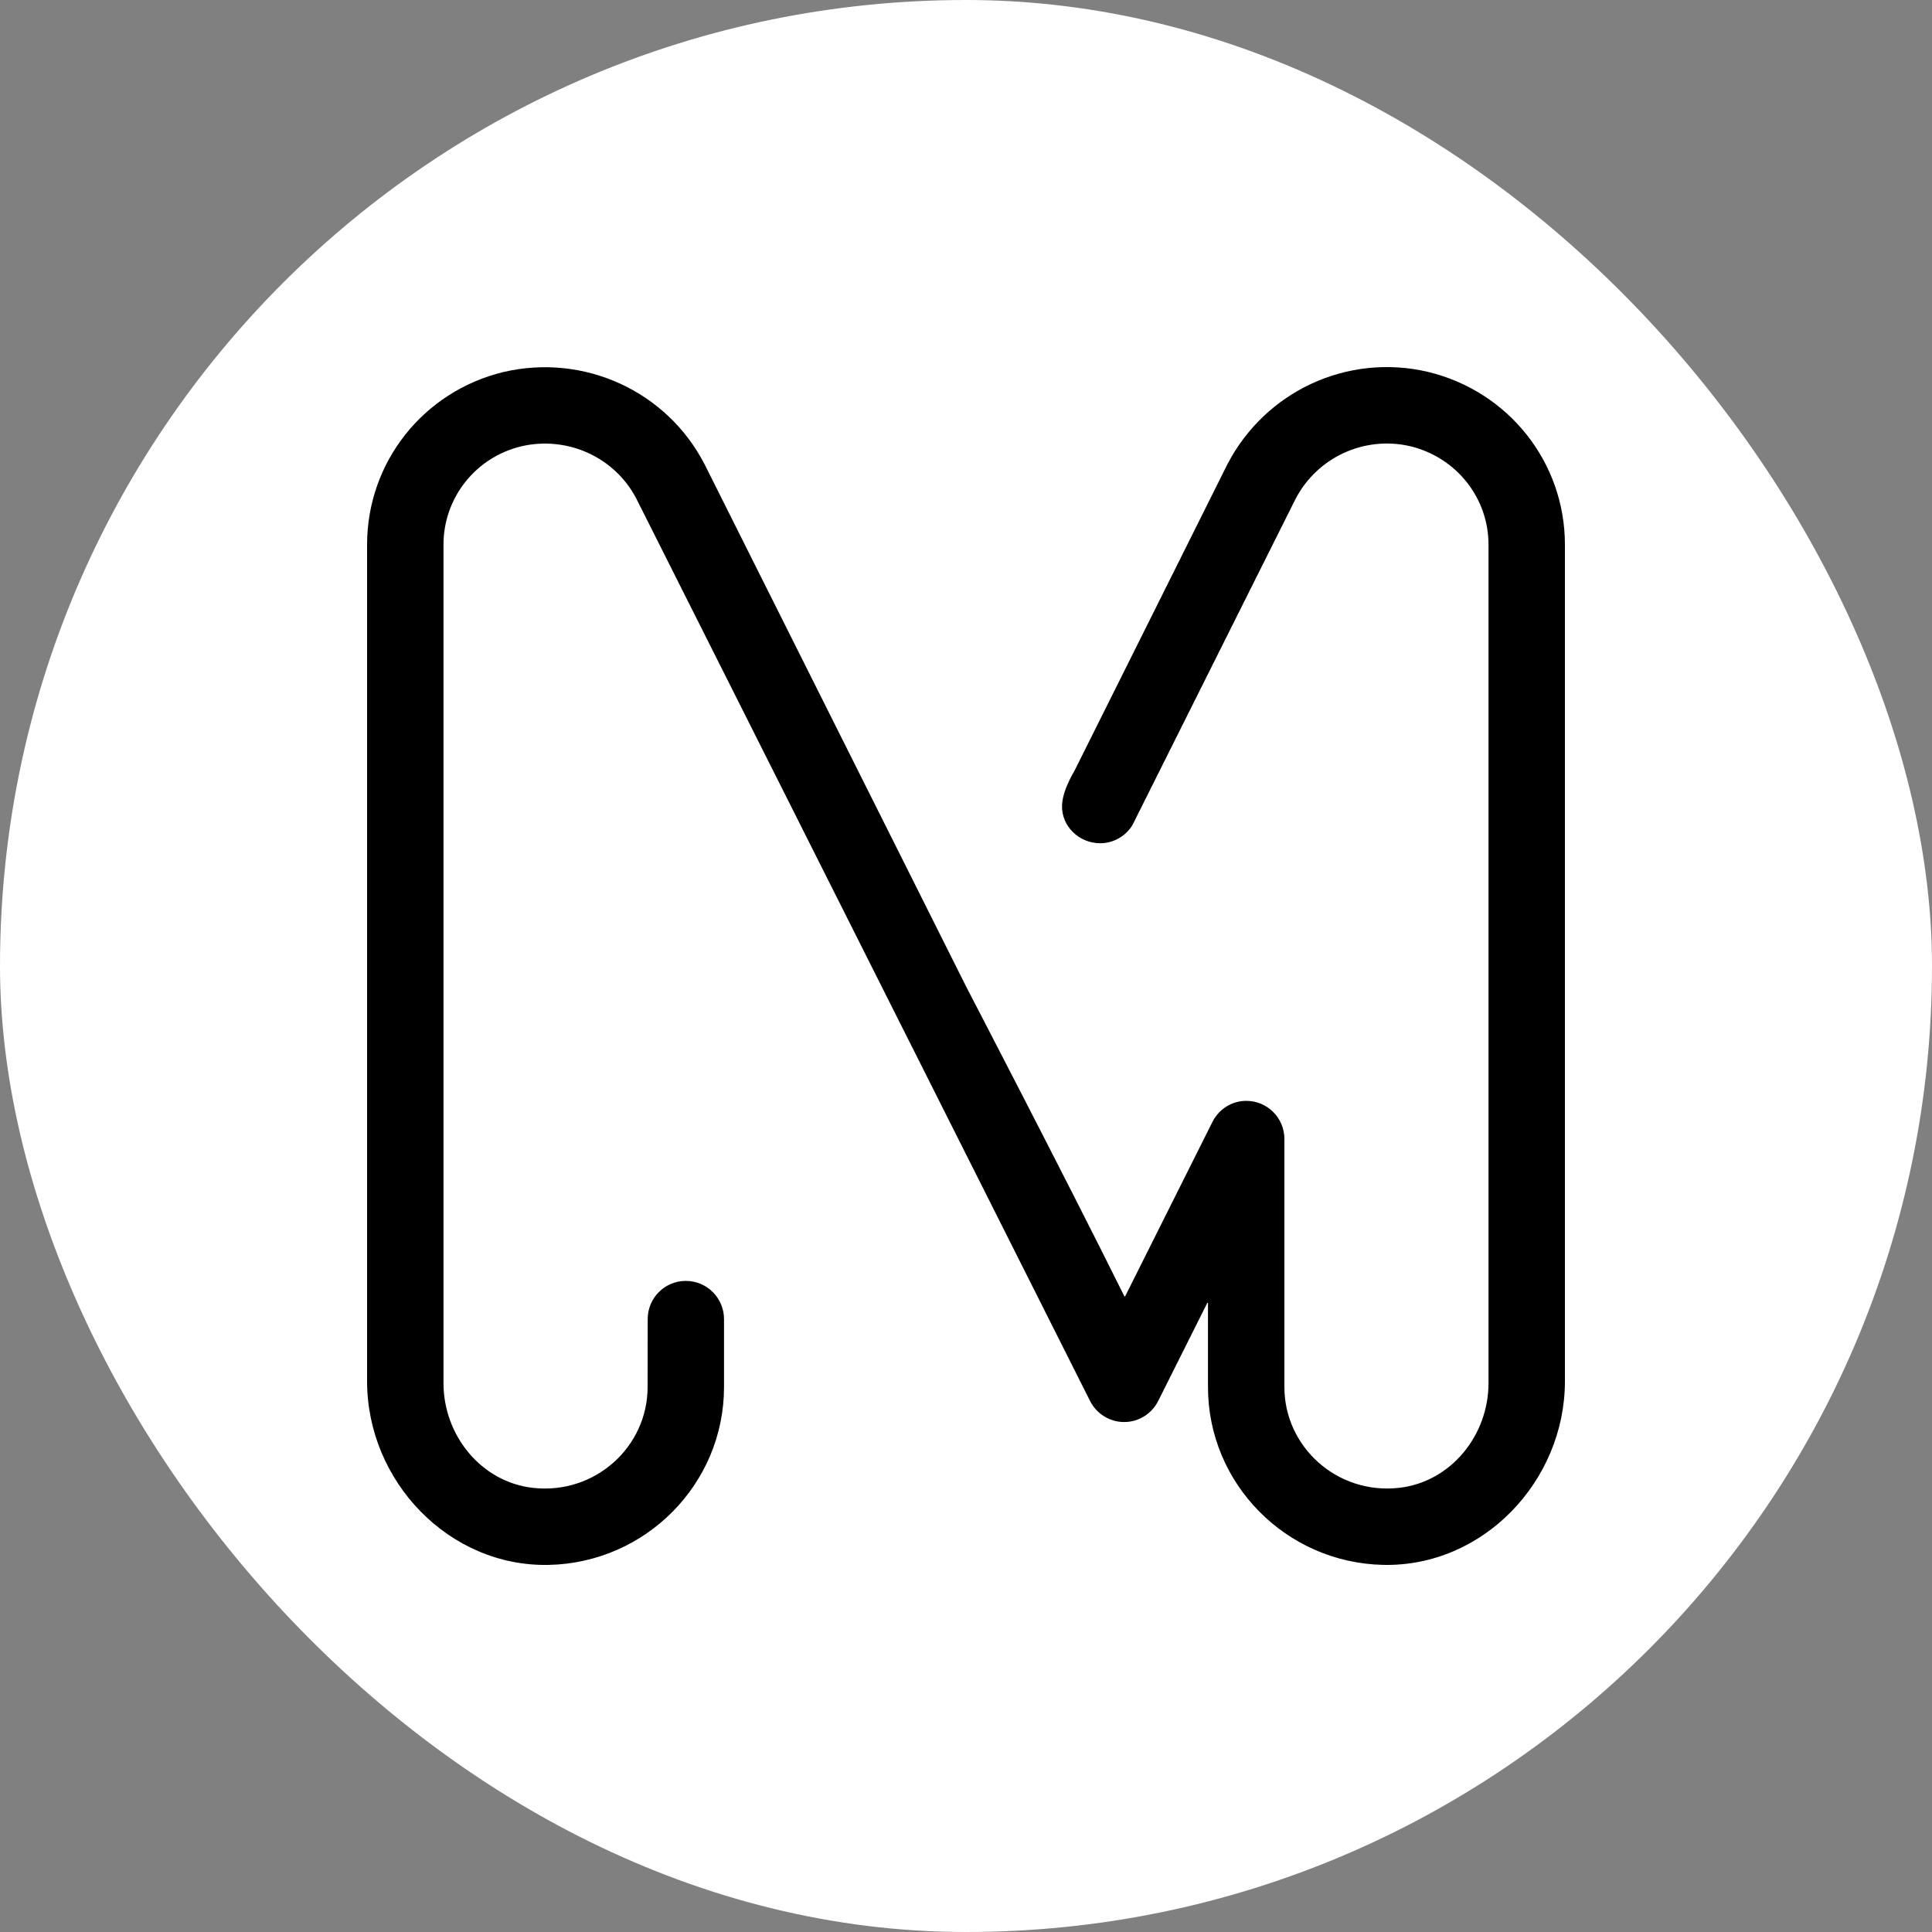 <svg width="100" height="100" viewBox="0 0 100 100" fill="none" xmlns="http://www.w3.org/2000/svg">
<rect x="0" y="0" width="100" height="100" fill="#808080" stroke="none"/>
<rect width="100" height="100" rx="50" fill="white"/>
<path d="M73.916 19.25L73.903 19.246C69.756 18.276 65.496 20.238 63.525 24.041L55.598 39.929C55.598 39.929 55.002 40.885 54.971 41.673C54.928 42.762 55.854 43.646 56.943 43.646C57.645 43.646 58.258 43.275 58.607 42.722L67.052 25.835C68.175 23.668 70.622 22.544 72.997 23.097C75.382 23.675 77.045 25.77 77.045 28.192V71.59C77.045 74.292 75.095 76.711 72.41 77.011C69.206 77.368 66.48 74.89 66.48 71.794V58.952C66.48 57.863 65.597 56.98 64.508 56.98C63.766 56.98 63.126 57.396 62.789 58.004C62.787 58.004 58.236 67.101 58.236 67.101C58.219 67.101 58.216 67.101 58.2 67.101C55.179 61.011 50.024 51.098 50.024 51.098L36.461 24.016C34.506 20.241 30.233 18.282 26.061 19.255C21.904 20.259 19 23.934 19 28.192V71.489C19 76.666 23.236 81.112 28.411 80.999C33.428 80.889 37.475 76.803 37.475 71.794V68.277C37.475 67.185 36.589 66.299 35.498 66.299C34.406 66.299 33.525 67.181 33.525 68.274L33.52 71.795C33.52 74.891 30.795 77.37 27.59 77.012C24.905 76.712 22.955 74.293 22.955 71.591V28.192C22.955 25.768 24.614 23.673 26.974 23.103C29.369 22.543 31.826 23.668 32.937 25.811L56.409 72.489C56.73 73.147 57.404 73.604 58.185 73.604C58.966 73.604 59.641 73.147 59.961 72.489C61.145 70.124 62.486 67.445 62.486 67.445C62.496 67.425 62.525 67.432 62.525 67.453V71.793C62.525 76.802 66.572 80.888 71.589 80.998C76.764 81.111 81 76.665 81 71.488V28.192C81 23.934 78.087 20.256 73.916 19.25V19.25Z" fill="black"/>
</svg>
